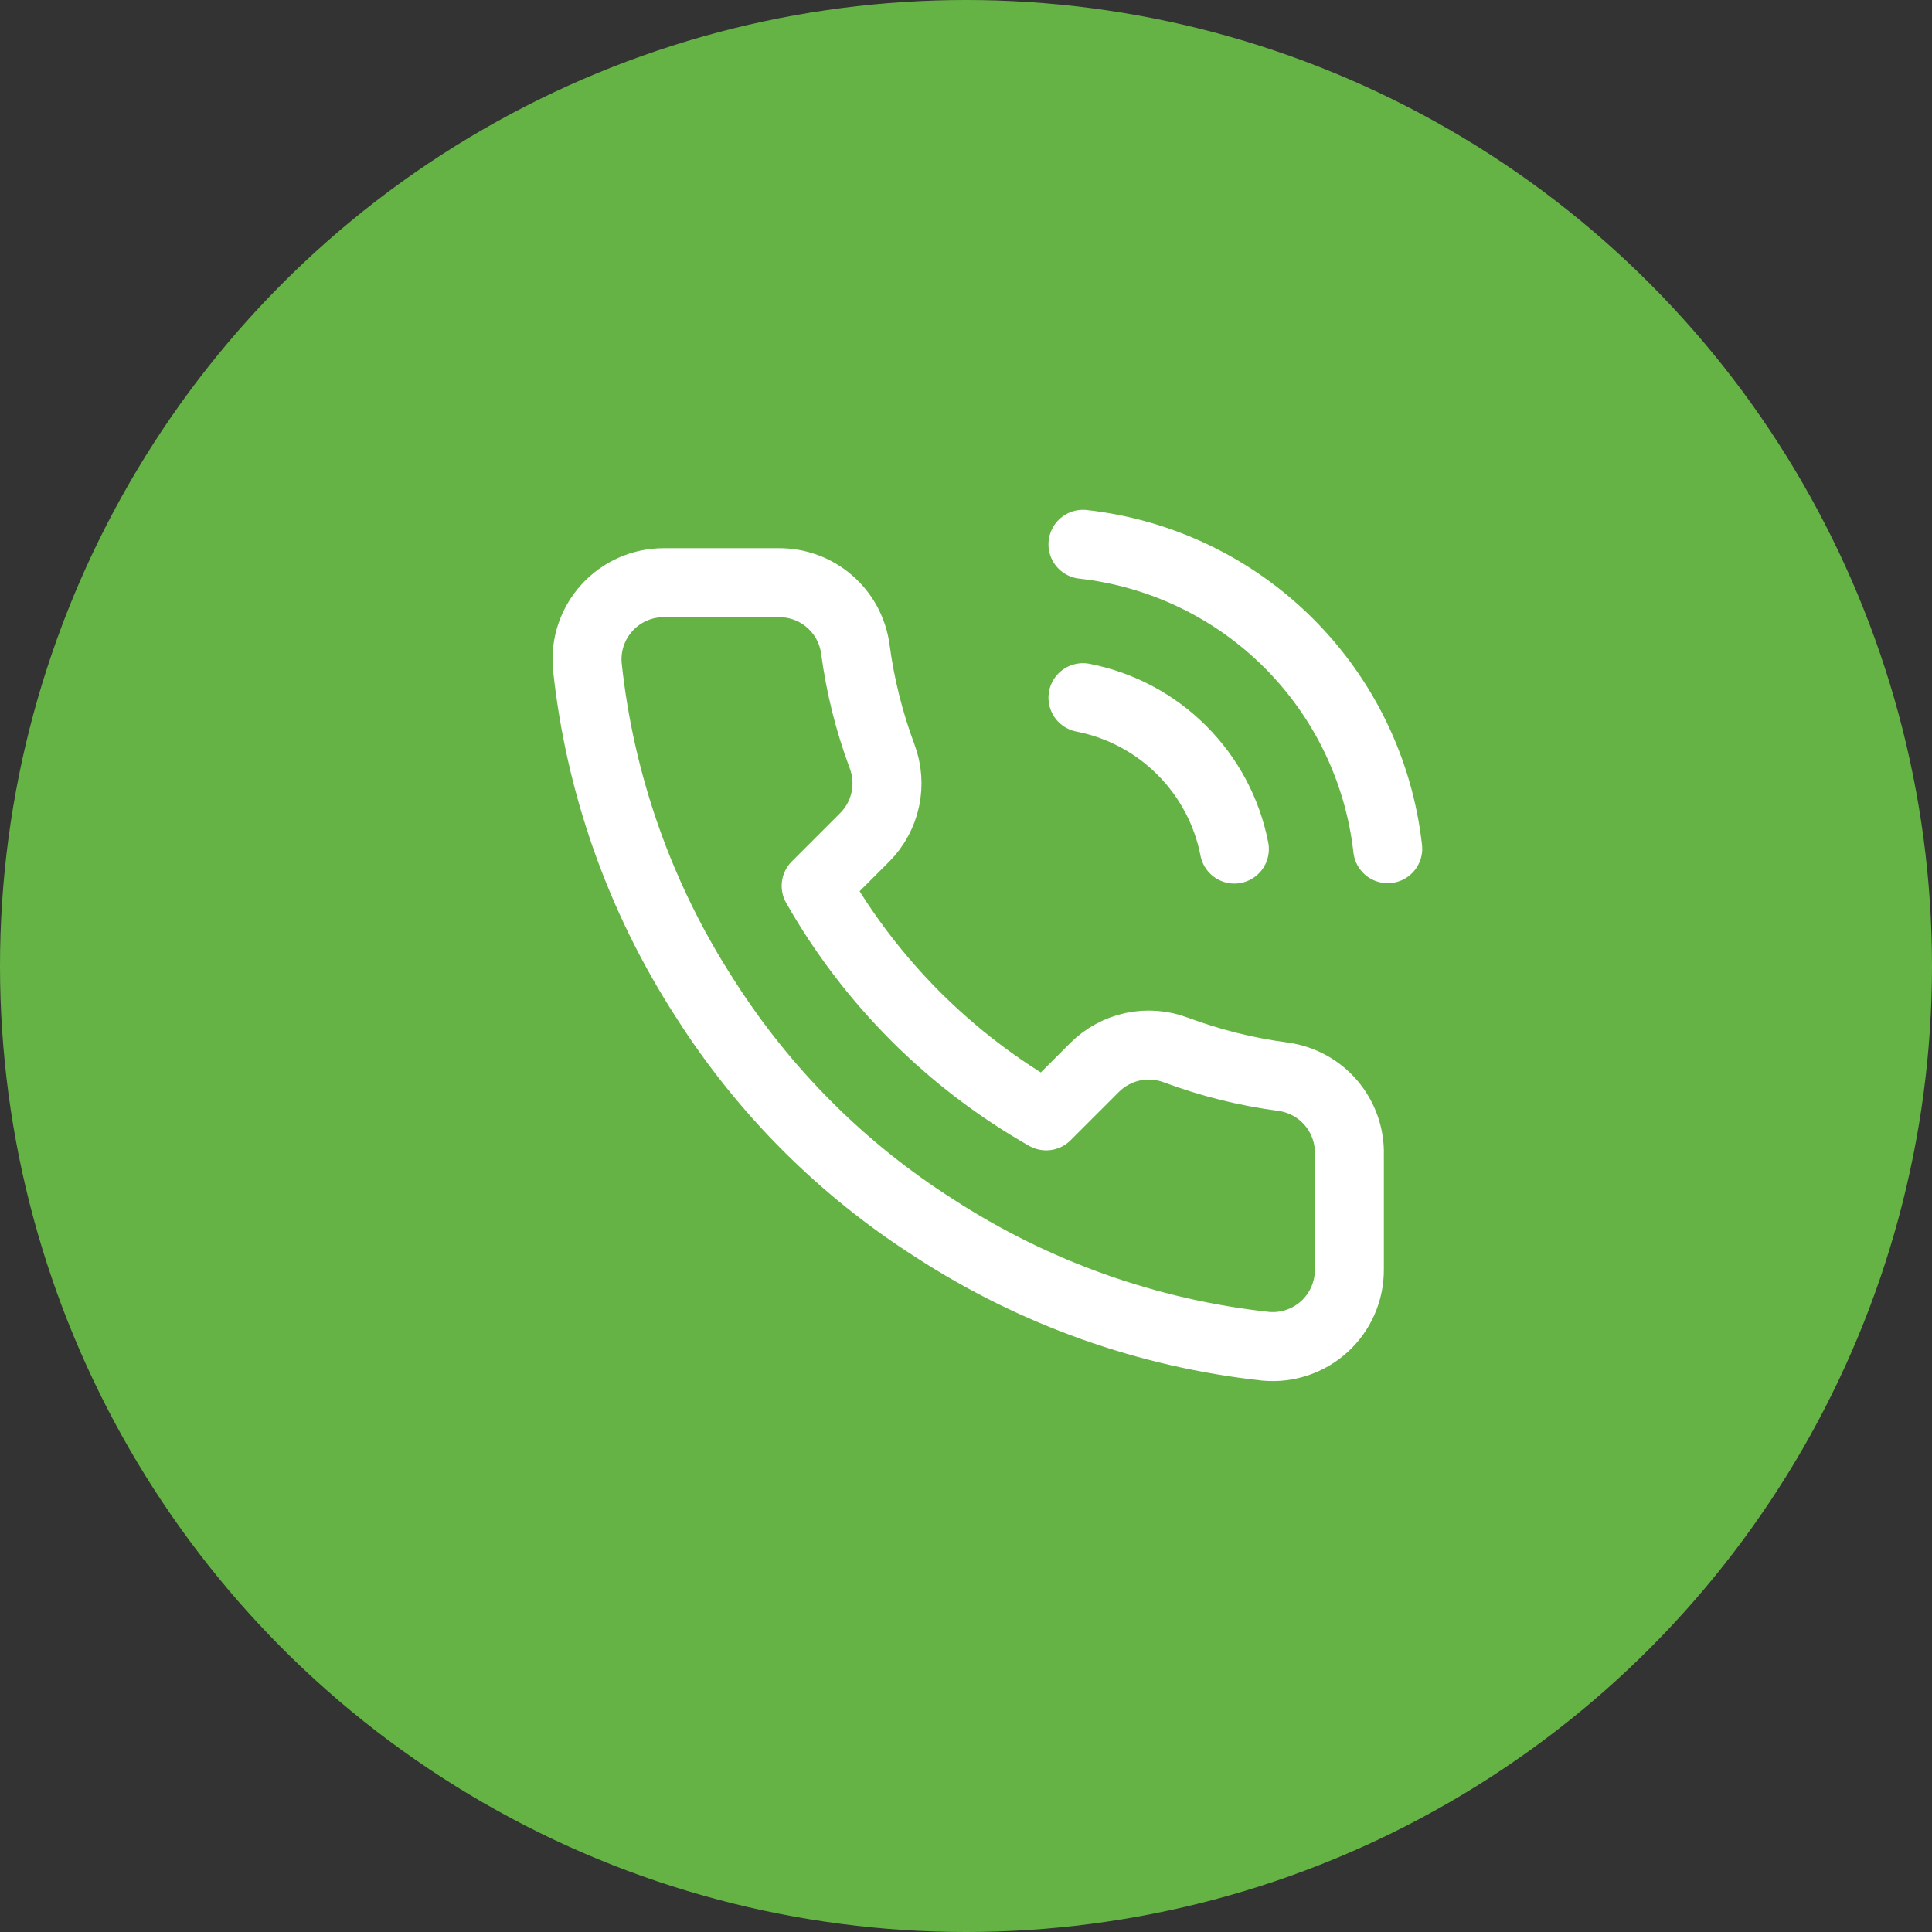 <?xml version="1.0" encoding="UTF-8"?>
<svg xmlns="http://www.w3.org/2000/svg" width="42" height="42" viewBox="0 0 42 42" fill="none">
  <rect x="0" y="0" width="42" height="42" fill="#333333" stroke="none"/>
  <circle cx="21" cy="21" r="21" fill="#66B345"></circle>
  <path d="M23.543 15.167C24.357 15.325 25.105 15.724 25.691 16.31C26.278 16.896 26.676 17.644 26.834 18.458M23.543 11.833C25.234 12.021 26.811 12.778 28.015 13.981C29.219 15.183 29.978 16.759 30.168 18.45M29.334 25.1V27.6C29.335 27.832 29.288 28.062 29.195 28.274C29.102 28.487 28.966 28.678 28.795 28.835C28.624 28.992 28.422 29.111 28.202 29.186C27.982 29.26 27.749 29.288 27.518 29.267C24.953 28.988 22.49 28.112 20.326 26.708C18.313 25.429 16.606 23.722 15.326 21.708C13.918 19.534 13.041 17.059 12.768 14.483C12.747 14.253 12.774 14.021 12.848 13.801C12.922 13.582 13.041 13.381 13.197 13.21C13.353 13.039 13.543 12.902 13.754 12.809C13.966 12.715 14.195 12.667 14.426 12.667H16.926C17.331 12.663 17.723 12.806 18.029 13.07C18.336 13.333 18.536 13.7 18.593 14.1C18.698 14.9 18.894 15.686 19.176 16.442C19.288 16.74 19.313 17.064 19.246 17.376C19.18 17.687 19.025 17.974 18.801 18.2L17.743 19.258C18.929 21.345 20.657 23.072 22.743 24.258L23.801 23.2C24.028 22.976 24.314 22.822 24.625 22.755C24.937 22.689 25.261 22.713 25.559 22.825C26.316 23.107 27.101 23.303 27.901 23.408C28.306 23.465 28.676 23.669 28.94 23.981C29.204 24.293 29.345 24.691 29.334 25.1Z" stroke="white" stroke-width="1.5" stroke-linecap="round" stroke-linejoin="round"></path>
</svg>
